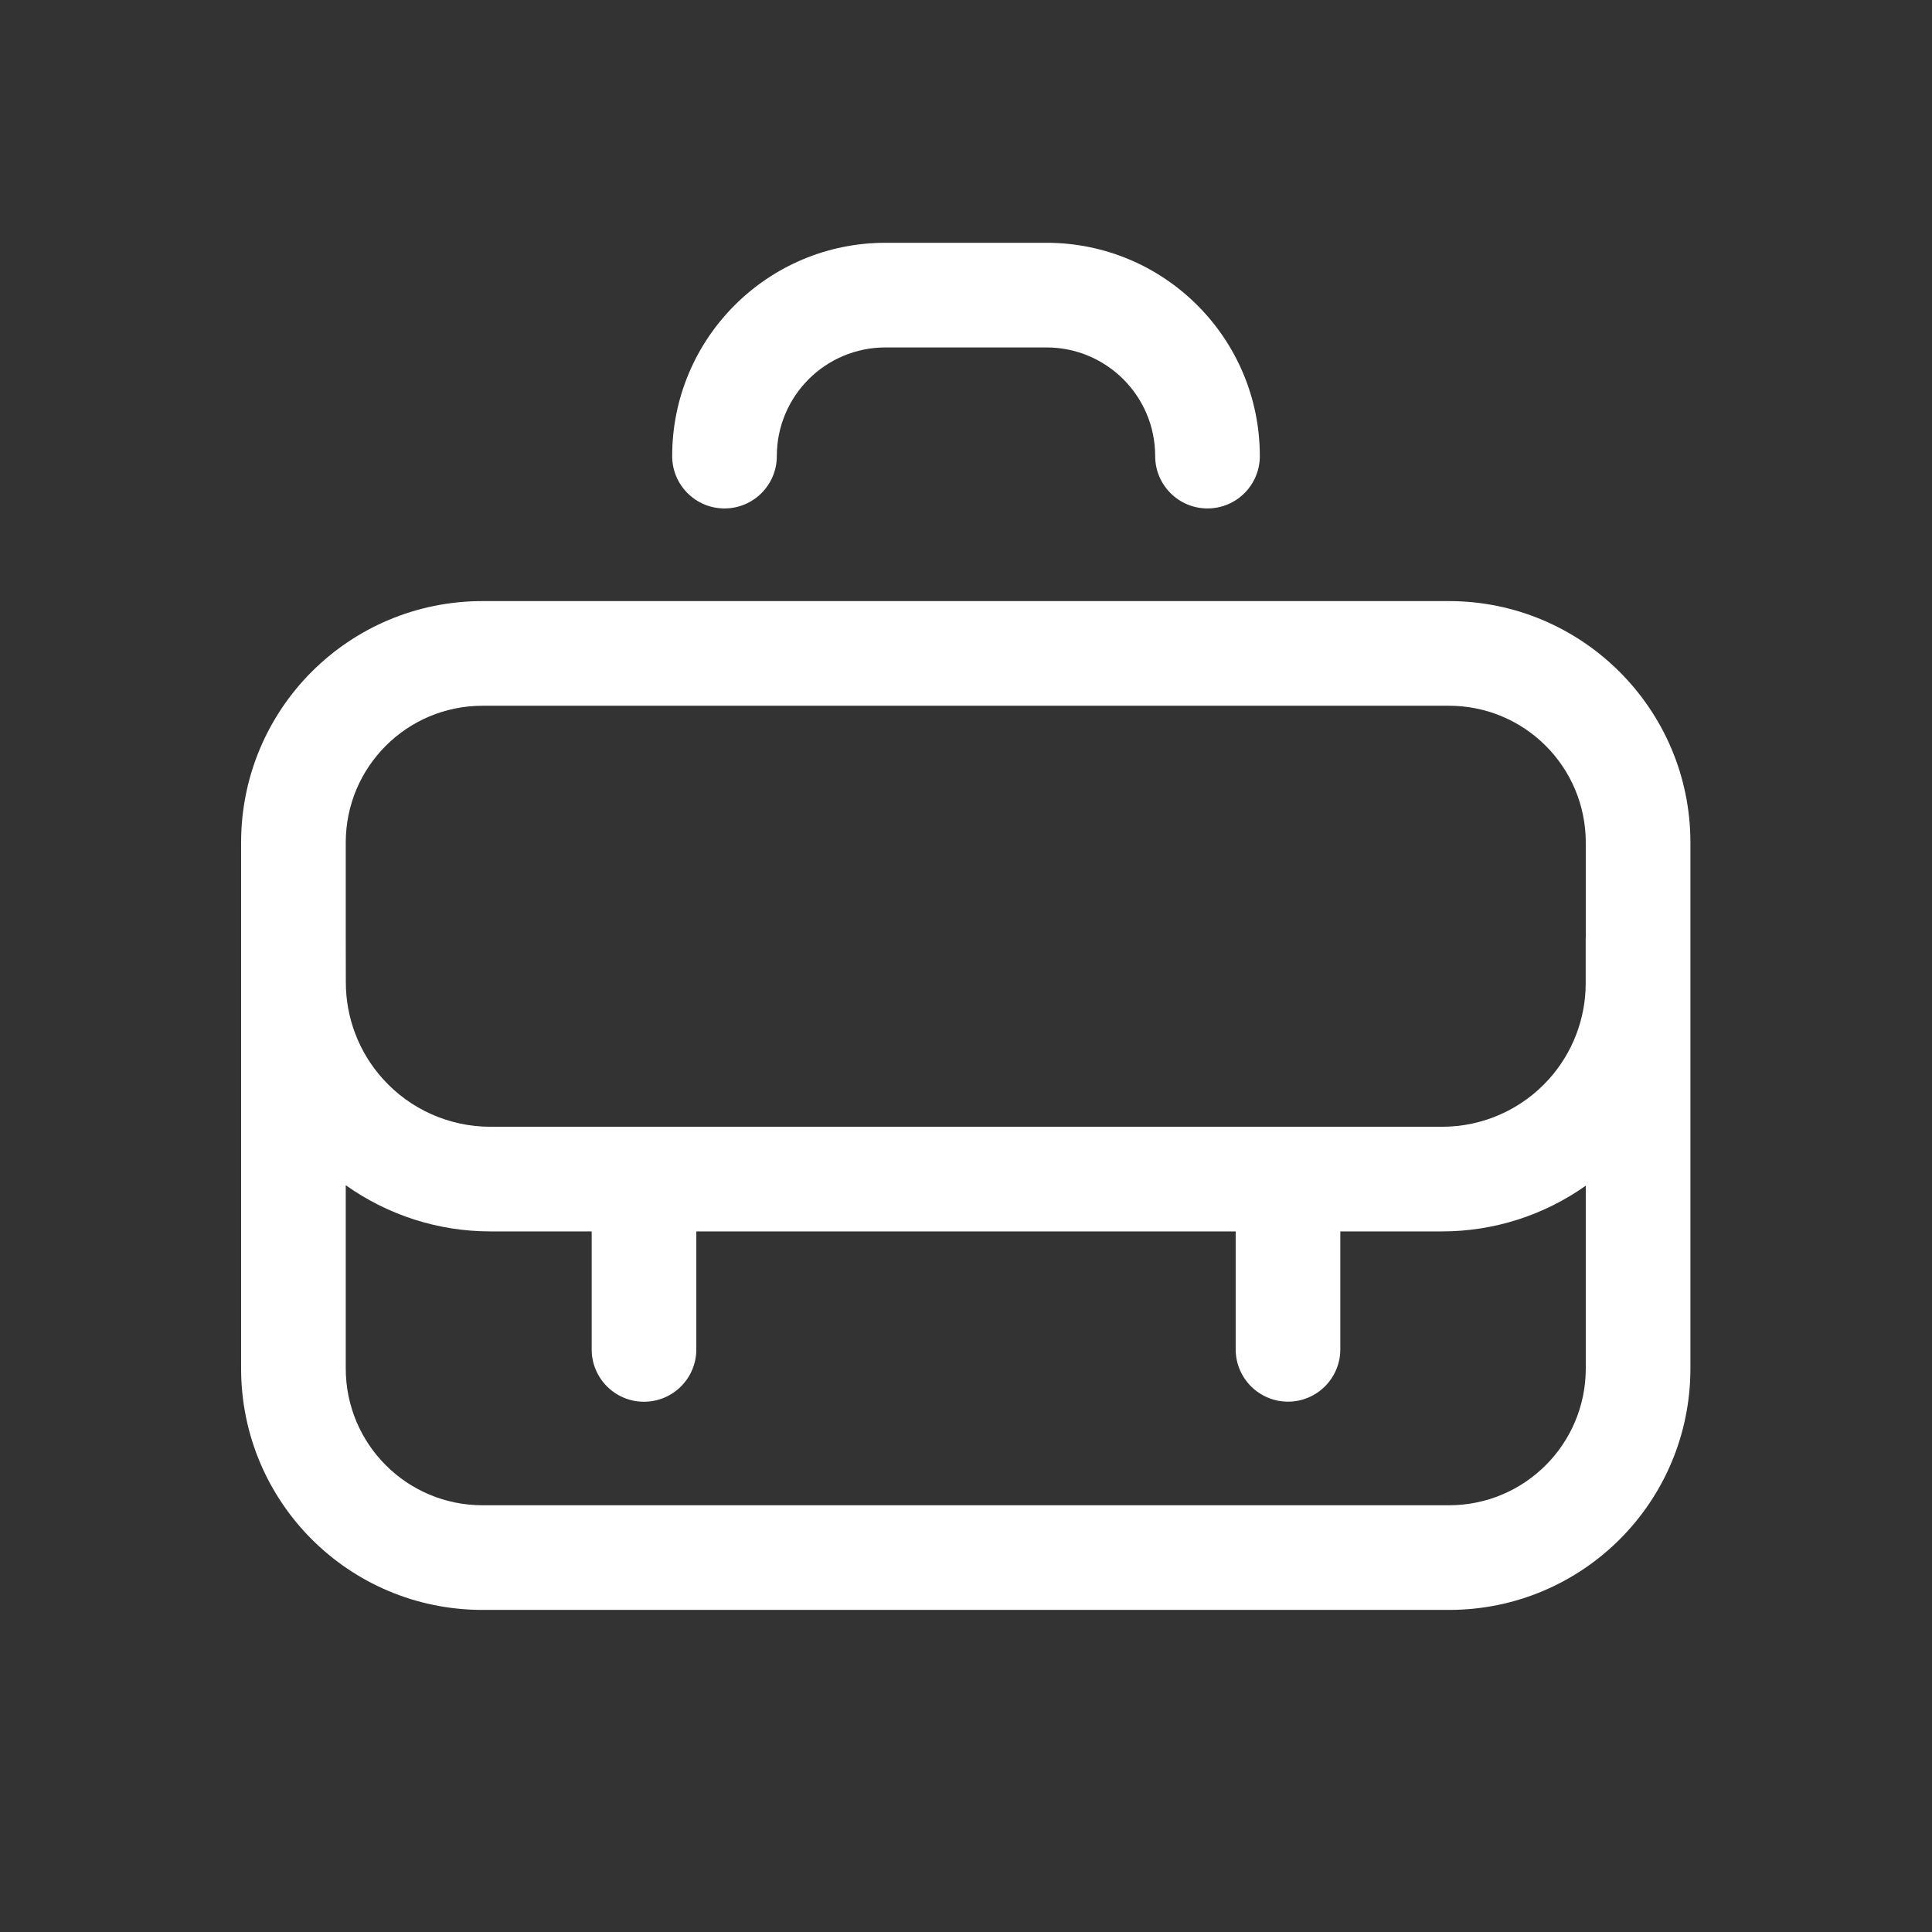 <?xml version="1.0" encoding="UTF-8"?> <svg xmlns="http://www.w3.org/2000/svg" width="24" height="24" viewBox="0 0 24 24" fill="none"><rect x="0" y="0" width="24" height="24" fill="#333333" stroke="none"/> <path d="M8.35 5.666C8.35 4.202 9.536 3.016 11 3.016H13C14.463 3.016 15.65 4.202 15.65 5.666C15.65 6.025 15.359 6.316 15 6.316C14.641 6.316 14.35 6.025 14.35 5.666C14.35 4.92 13.745 4.316 13 4.316H11C10.254 4.316 9.65 4.92 9.65 5.666C9.65 6.025 9.359 6.316 9 6.316C8.641 6.316 8.35 6.025 8.35 5.666Z" fill="white"></path> <path fill-rule="evenodd" clip-rule="evenodd" d="M2.995 10.467C2.995 8.807 4.335 7.467 5.995 7.467L17.999 7.467C19.649 7.467 20.999 8.807 20.999 10.467L20.999 16.999C20.999 18.659 19.659 19.999 17.999 19.999H5.995C4.335 19.999 2.995 18.659 2.995 16.999V10.467ZM19.699 10.467C19.699 9.527 18.939 8.767 17.999 8.767L5.995 8.767C5.055 8.767 4.295 9.527 4.295 10.467V11.639L4.296 12.202C4.296 12.645 4.459 13.072 4.755 13.401C5.095 13.78 5.581 13.997 6.091 13.997H17.916C18.421 13.997 18.903 13.782 19.241 13.406C19.535 13.079 19.698 12.655 19.698 12.215V11.647H19.699V10.467ZM19.699 14.729C19.182 15.095 18.56 15.297 17.916 15.297H16.65V16.762C16.65 17.12 16.359 17.412 16 17.412C15.641 17.412 15.35 17.12 15.35 16.762V15.297H8.65V16.763C8.65 17.122 8.359 17.413 8 17.413C7.641 17.413 7.35 17.122 7.35 16.763V15.297H6.091C5.441 15.297 4.815 15.093 4.295 14.723V16.999C4.295 17.939 5.055 18.699 5.995 18.699H17.999C18.939 18.699 19.699 17.939 19.699 16.999V14.729Z" fill="white"></path> </svg> 